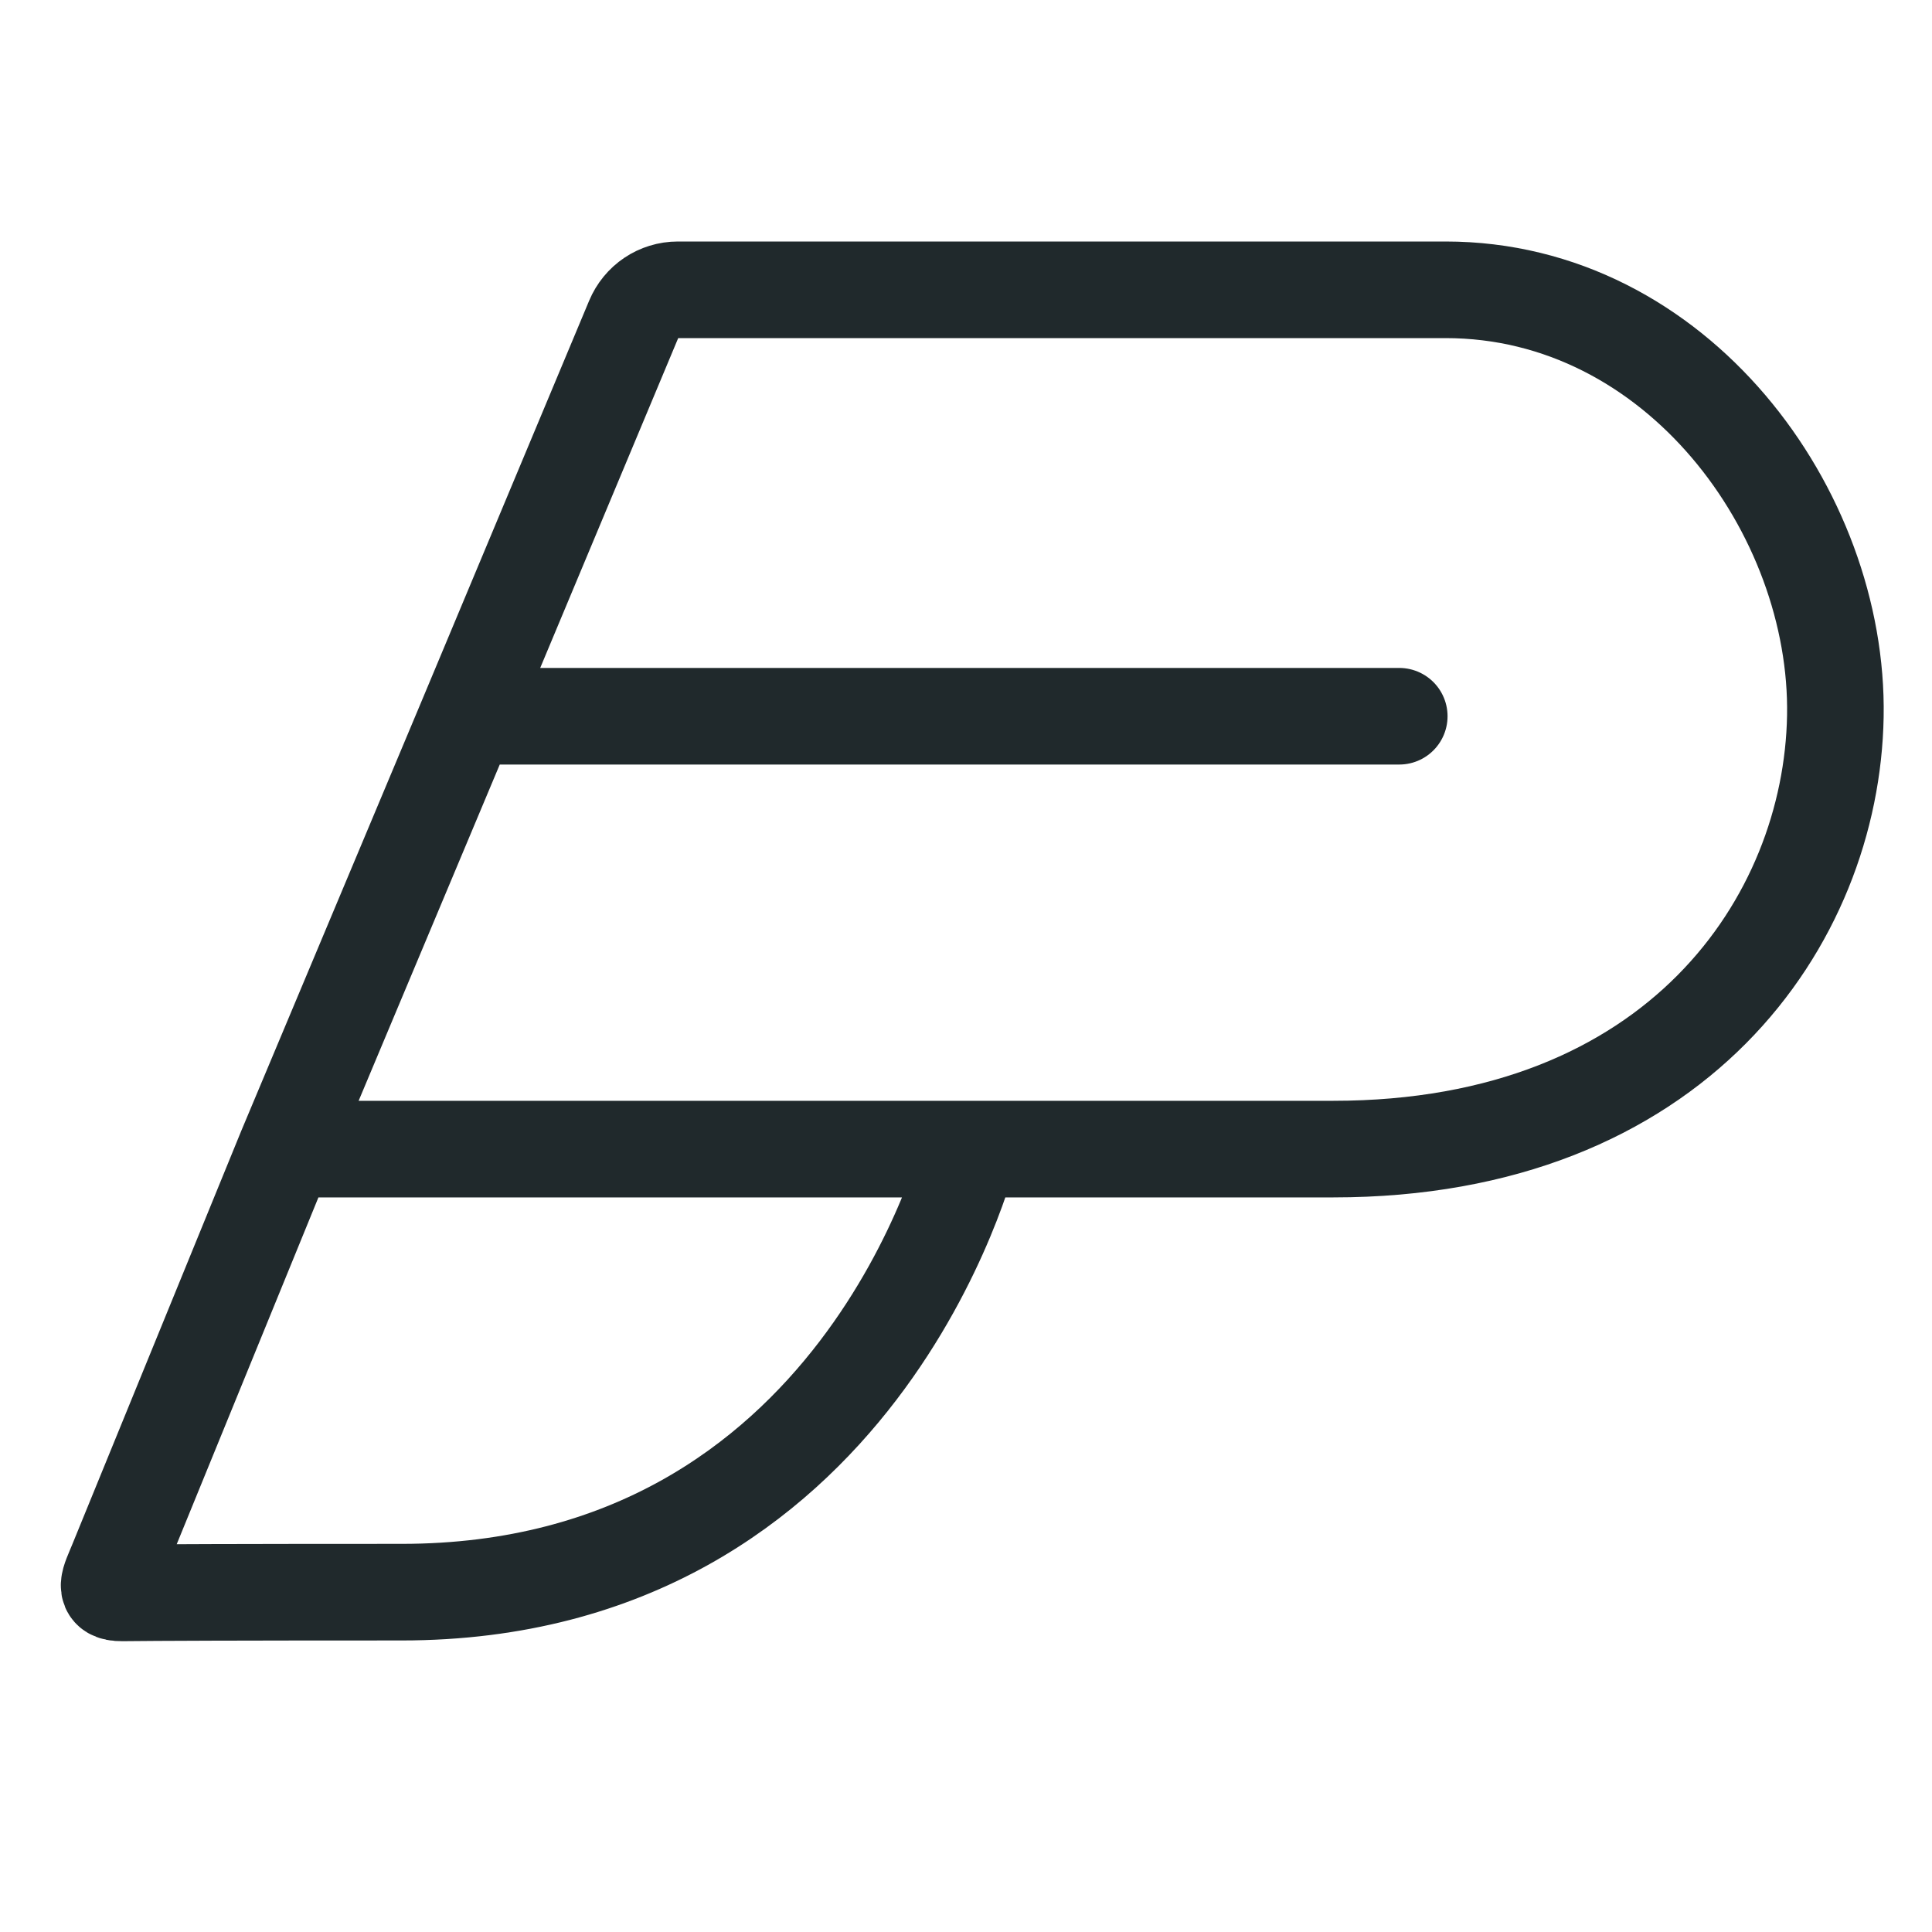 <svg width="40" height="40" viewBox="0 0 40 40" fill="none" xmlns="http://www.w3.org/2000/svg">
<path d="M28.97 14.829H9.682M9.682 14.829L13.119 6.614C13.274 6.242 13.631 6 14.035 6C16.578 6 25.82 6 29.928 6C34.716 6 38.074 10.597 37.999 14.829C37.923 19.061 34.716 23.791 27.602 23.791C24.182 23.791 20.078 23.791 20.078 23.791M9.682 14.829L5.921 23.791M5.921 23.791L2.418 32.364C2.262 32.747 2.114 32.983 2.527 32.979C3.241 32.971 4.848 32.964 8.314 32.964C17.828 32.964 20.078 23.791 20.078 23.791M5.921 23.791H20.078" stroke="#20292C" stroke-width="2" stroke-linecap="round"/>
</svg>
